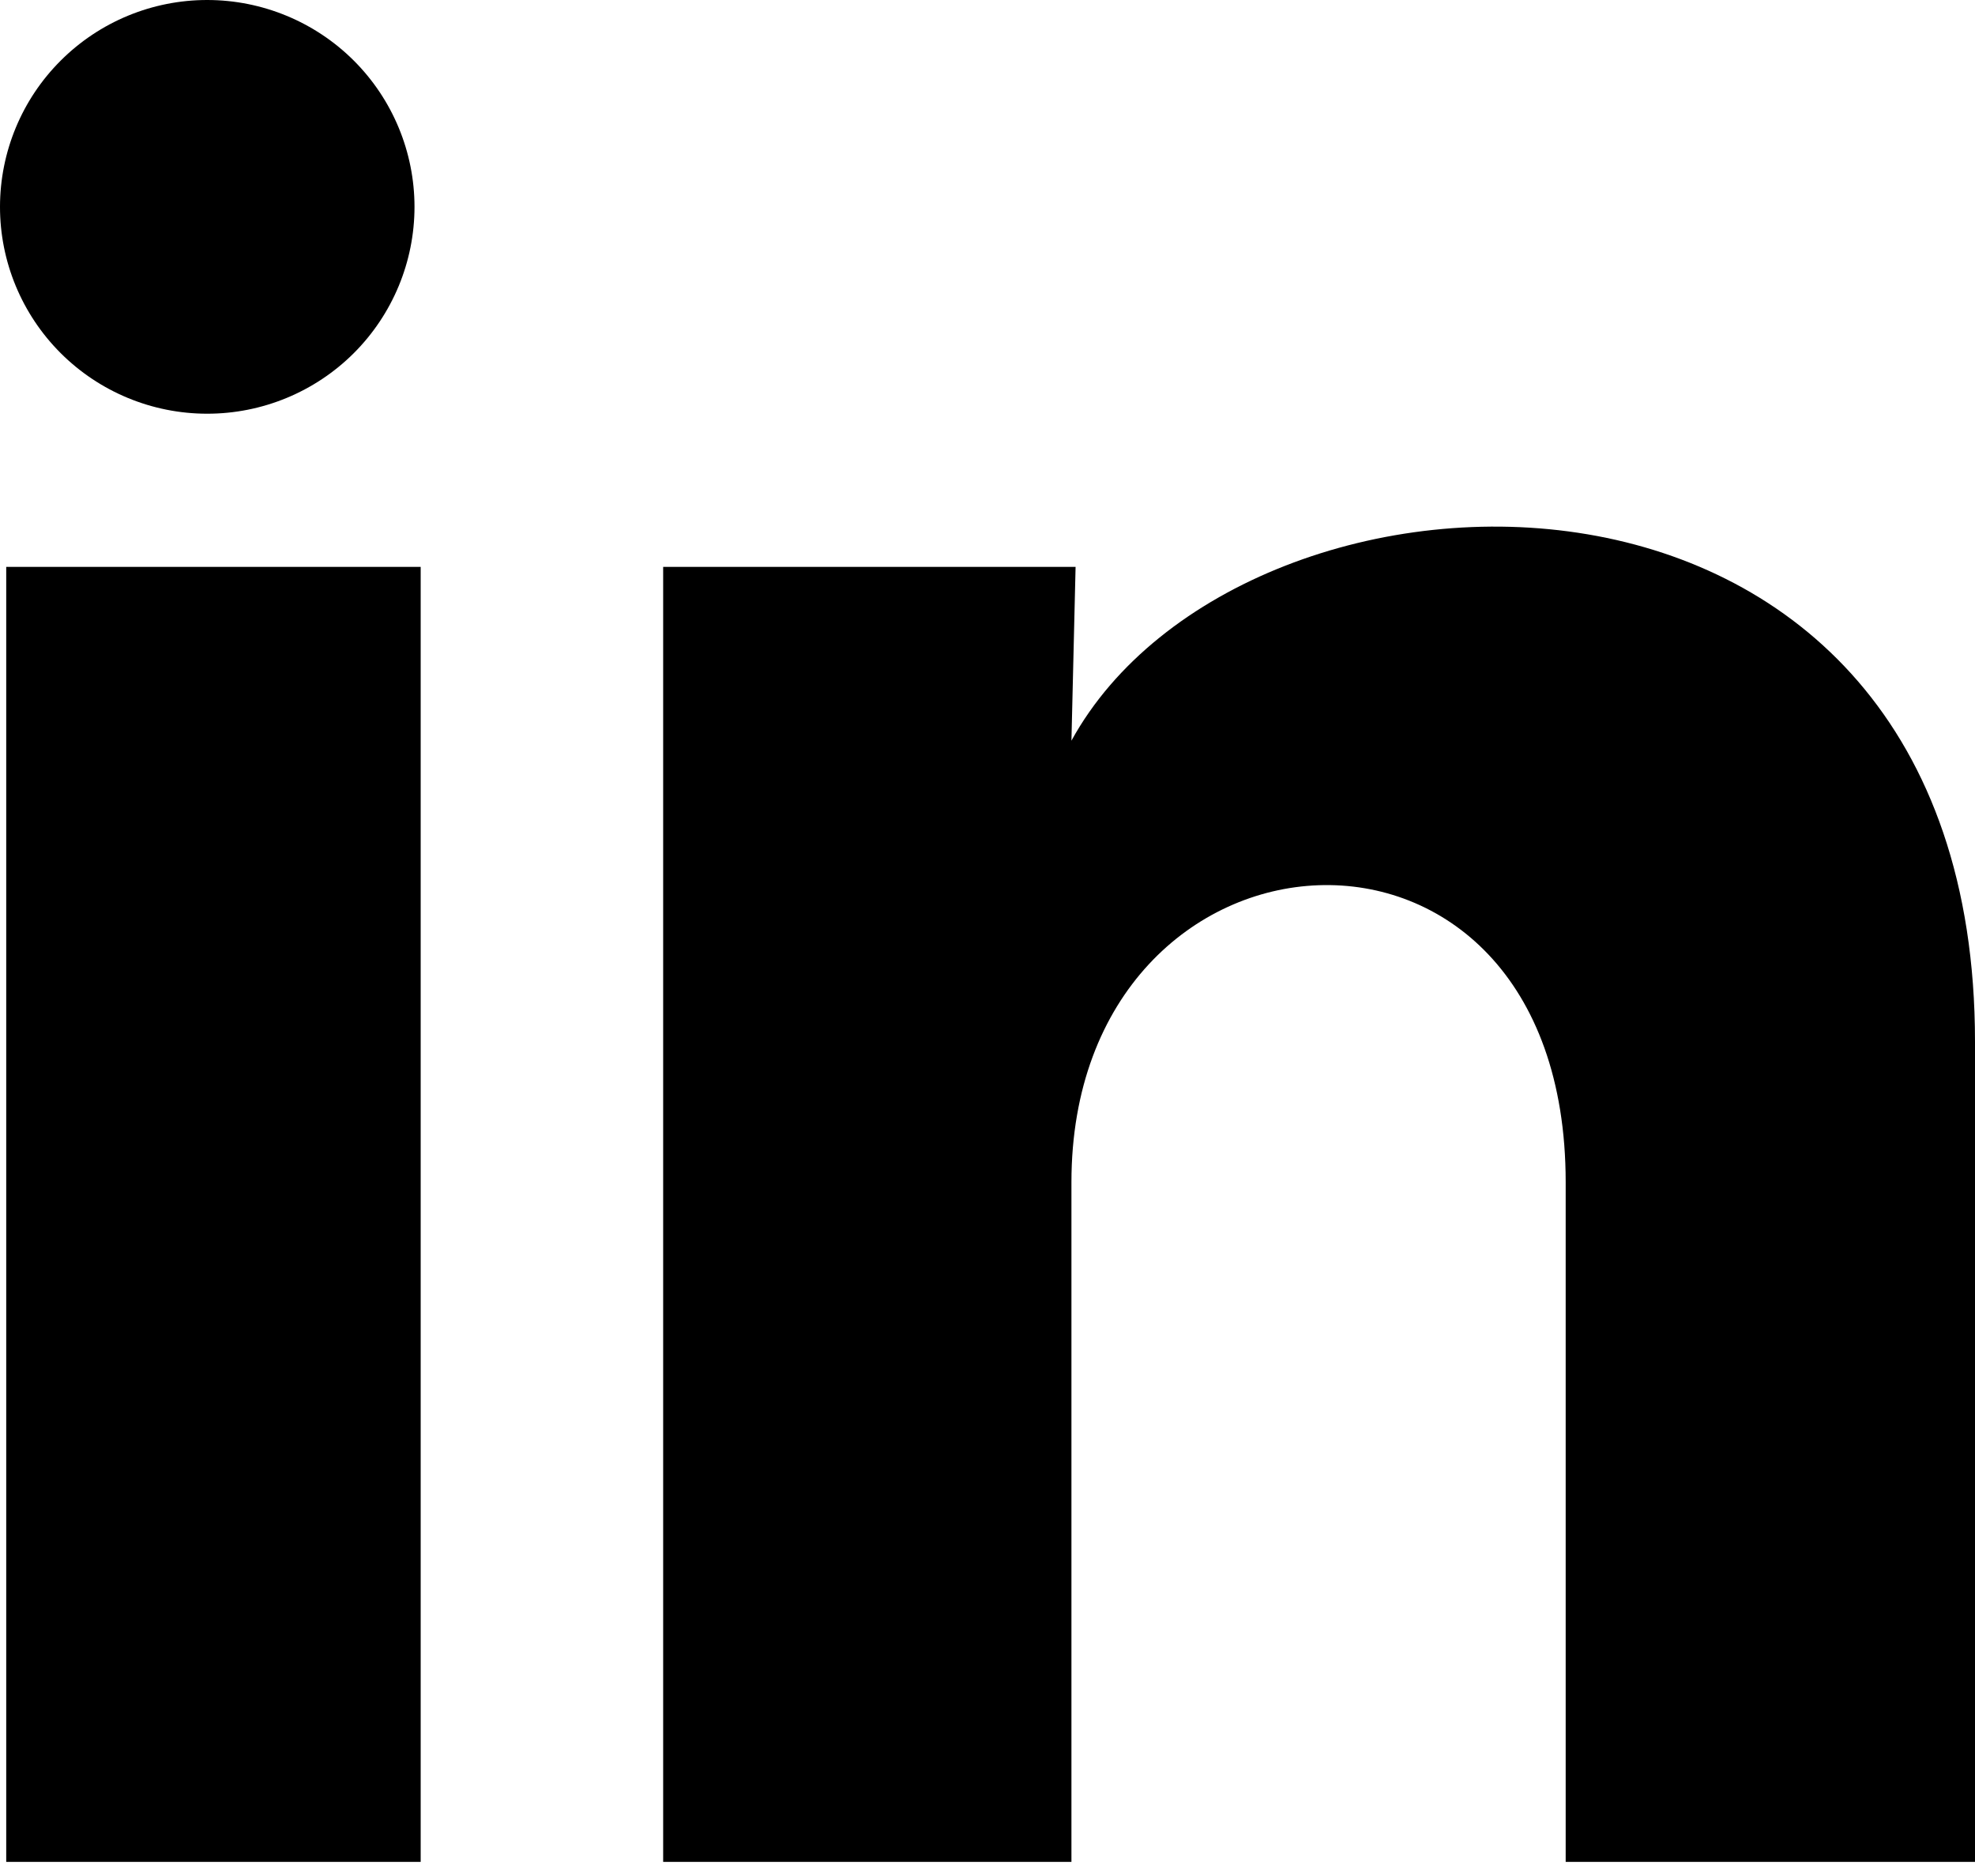 <svg width="40" height="38" viewBox="0 0 40 38" fill="none" xmlns="http://www.w3.org/2000/svg">
<path d="M8.395 4.192C8.394 5.304 7.951 6.369 7.164 7.155C6.376 7.94 5.308 8.381 4.195 8.38C3.082 8.38 2.015 7.938 1.228 7.152C0.441 6.365 -0.001 5.299 5.25418e-07 4.188C0.001 3.077 0.443 2.011 1.231 1.226C2.018 0.44 3.086 -0.001 4.199 5.24538e-07C5.313 0.001 6.38 0.443 7.167 1.229C7.953 2.015 8.395 3.081 8.395 4.192ZM8.52 11.483H0.126V37.714H8.52V11.483ZM21.784 11.483H13.431V37.714H21.7V23.949C21.7 16.281 31.71 15.569 31.71 23.949V37.714H40V21.1C40 8.173 25.184 8.655 21.7 15.003L21.784 11.483Z" fill="black"/>
</svg>
